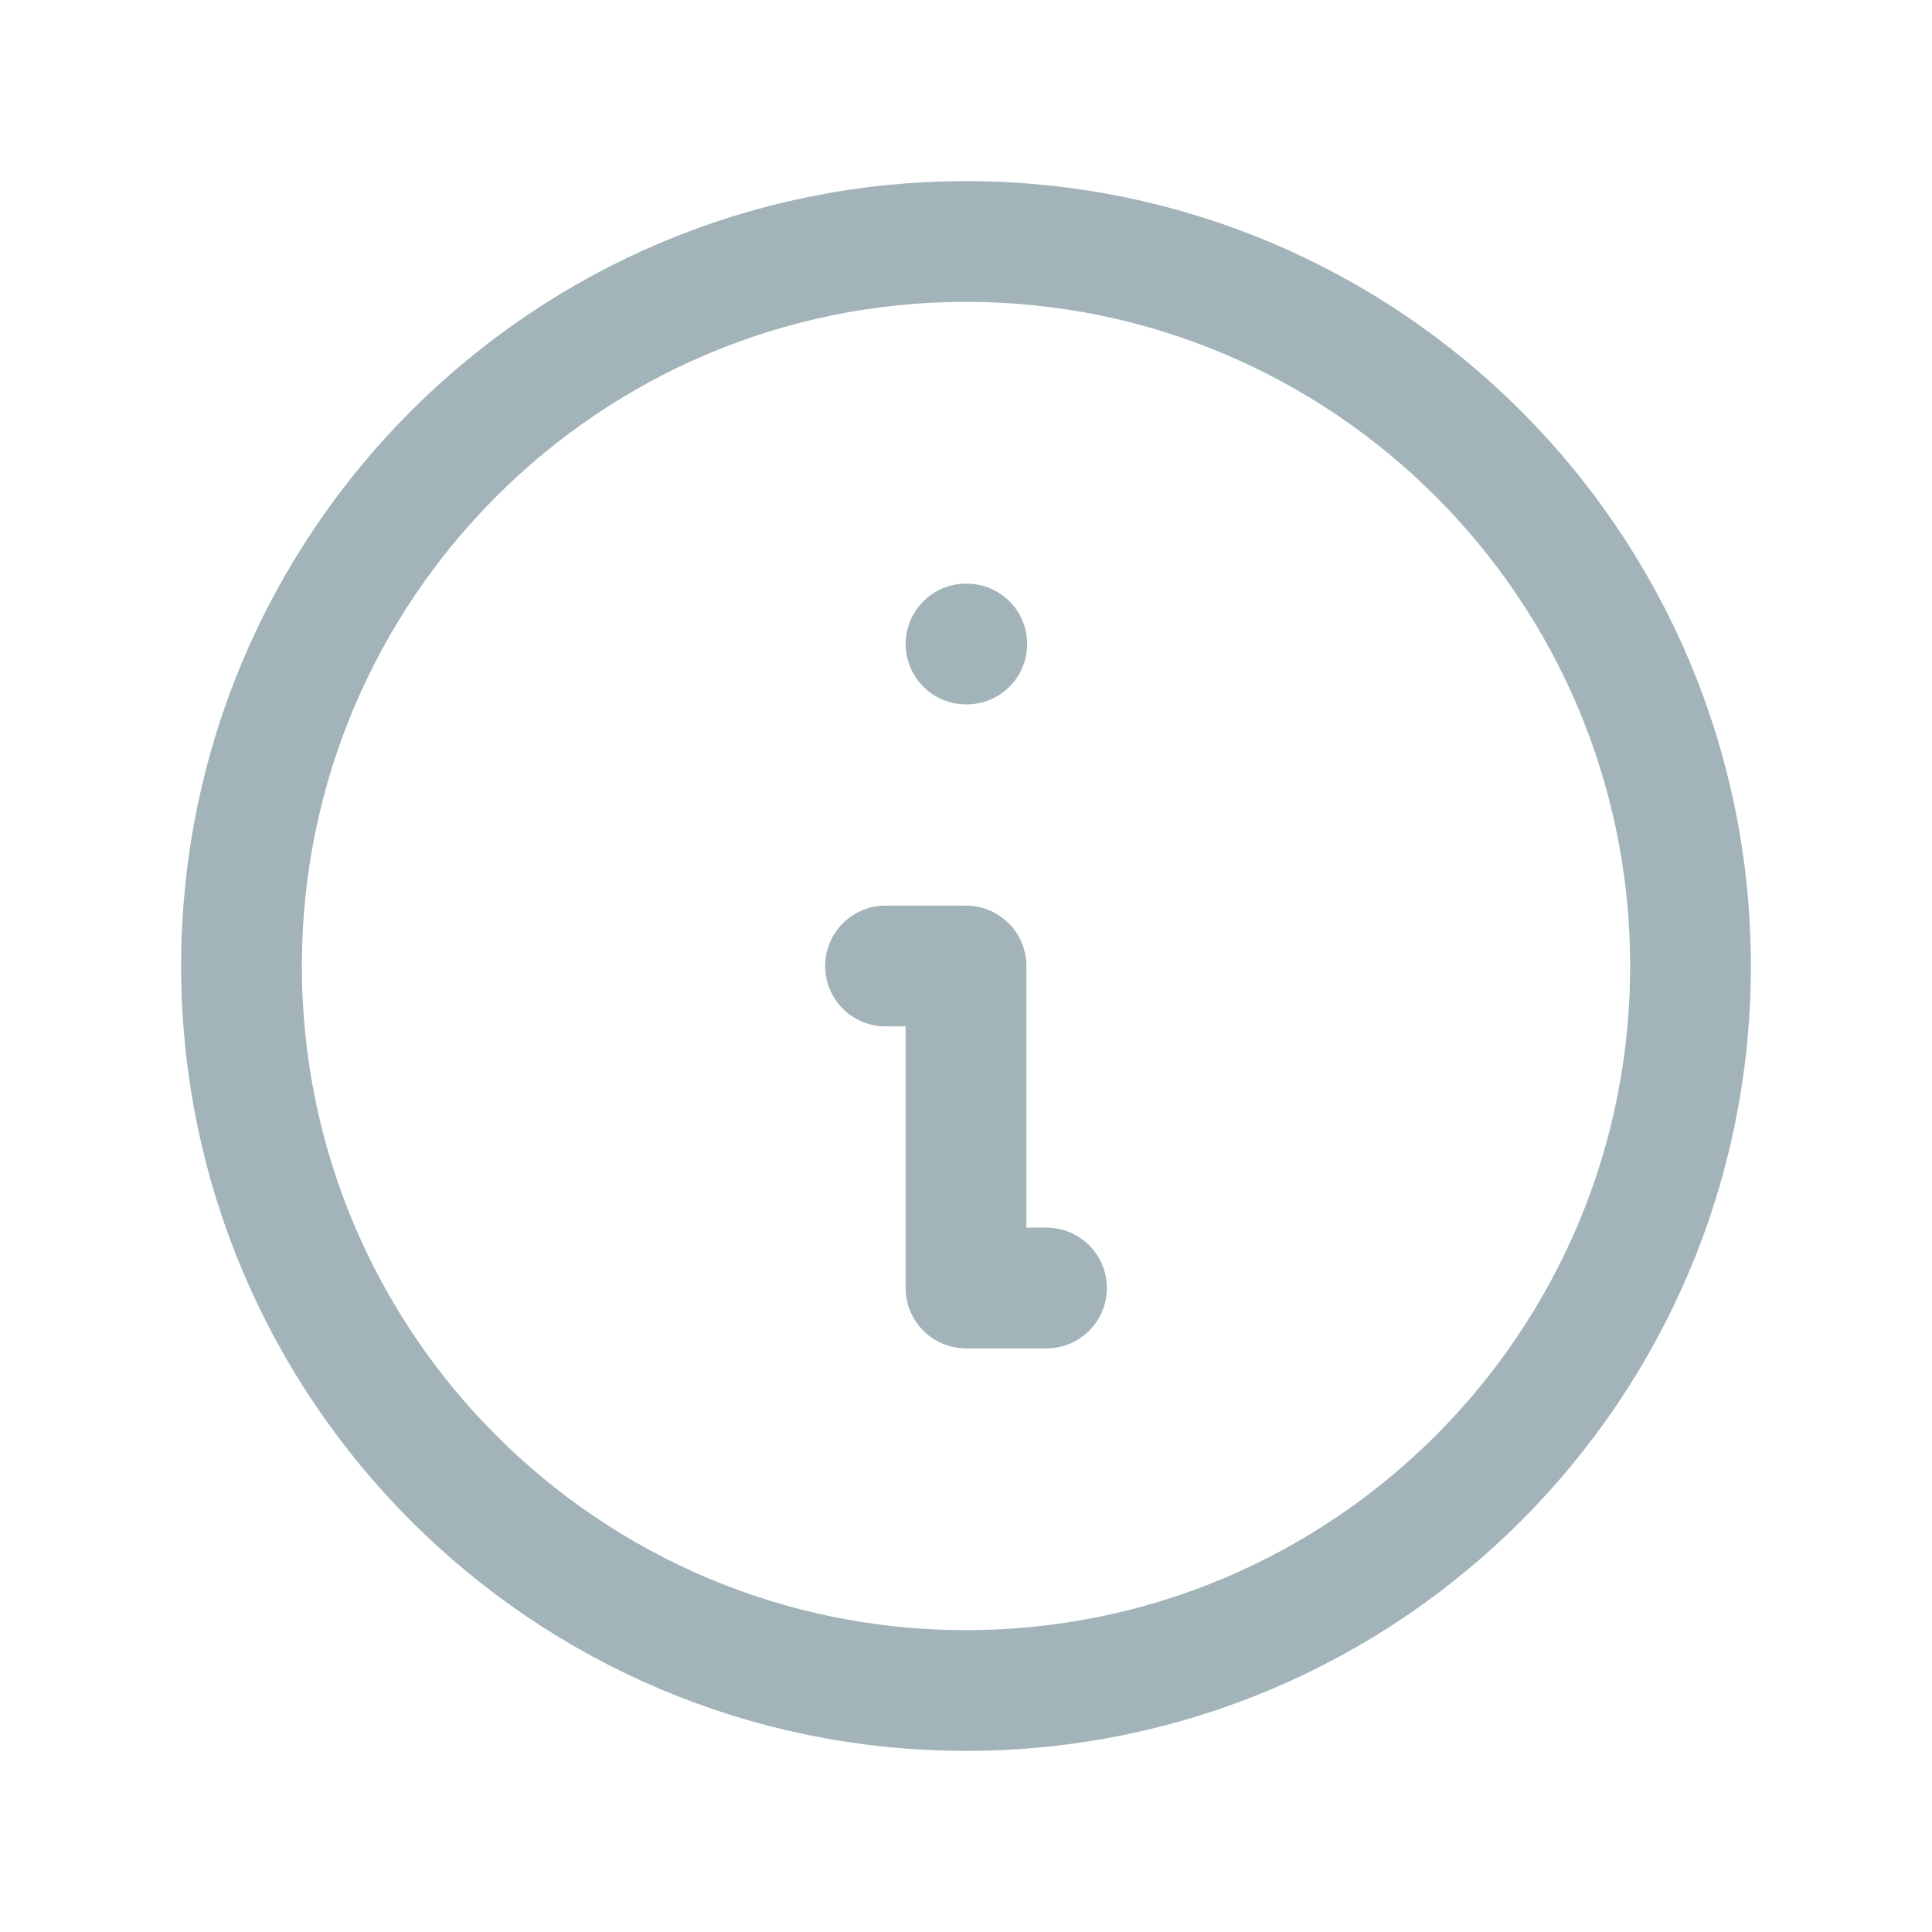 <svg width="24" height="24" viewBox="0 0 24 24" fill="none" xmlns="http://www.w3.org/2000/svg">
<path d="M12 21C16.971 21 21 16.971 21 12C21 7.029 16.971 3 12 3C7.029 3 3 7.029 3 12C3 16.971 7.029 21 12 21Z" stroke="#A2B4B9" stroke-width="1.5" stroke-linecap="round" stroke-linejoin="round"/>
<path d="M12 8H12.01" stroke="#A2B4B9" stroke-width="1.5" stroke-linecap="round" stroke-linejoin="round"/>
<path d="M11 12H12V16H13" stroke="#A2B4B9" stroke-width="1.5" stroke-linecap="round" stroke-linejoin="round"/>
</svg>
